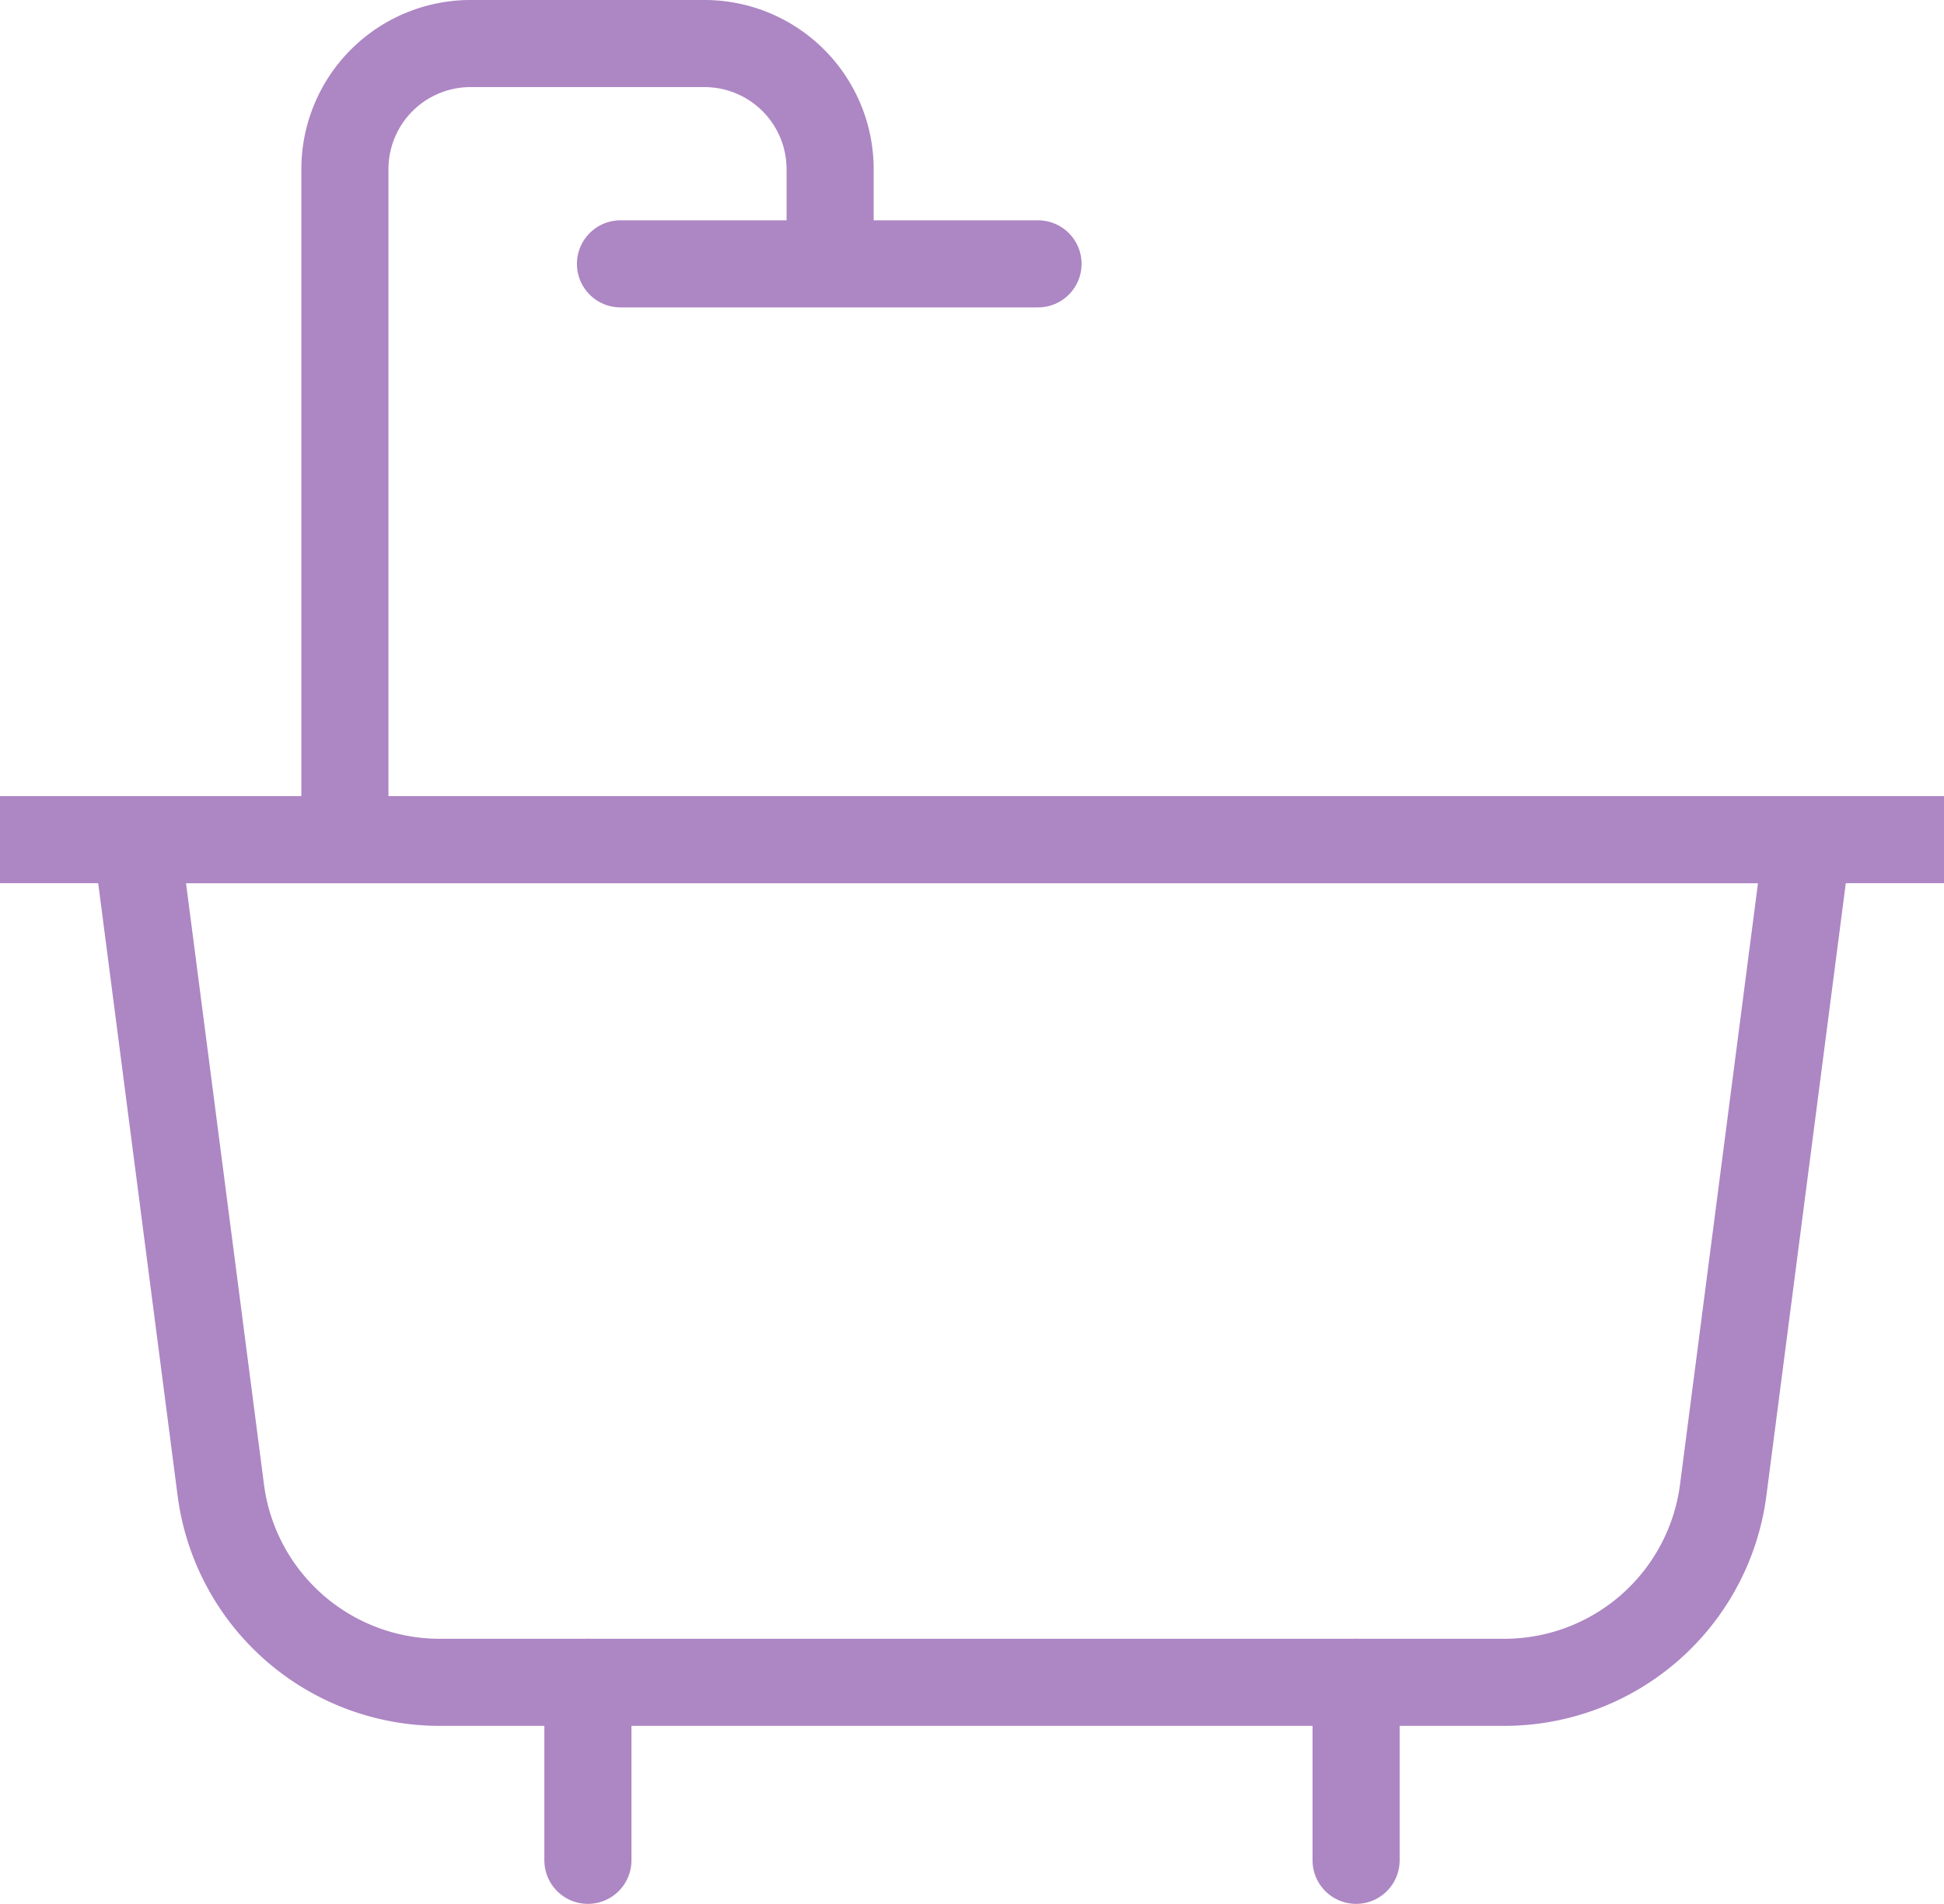 <svg xmlns="http://www.w3.org/2000/svg" width="22.32" height="21.863" viewBox="0 0 22.32 21.863">
  <g id="Group_3294" data-name="Group 3294" transform="translate(4929.104 10524.908)">
    <line id="Line_806" data-name="Line 806" x1="22.32" transform="translate(-4929.104 -10515.266)" fill="none" stroke="#ad86c4" stroke-width="1"/>
    <path id="Path_1736" data-name="Path 1736" d="M75.668,23.687H63.444a2.534,2.534,0,0,1-2.513-2.208l-.968-7.468H79.149l-.968,7.468A2.534,2.534,0,0,1,75.668,23.687Z" transform="translate(-4987.5 -10529.276)" fill="none" stroke="#ad86c4" stroke-width="1"/>
    <g id="Group_3180" data-name="Group 3180" transform="translate(-4987.5 -10529.276)">
      <line id="Line_807" data-name="Line 807" y2="2.044" transform="translate(65.146 23.687)" fill="none" stroke="#ad86c4" stroke-linecap="round" stroke-width="1"/>
      <line id="Line_808" data-name="Line 808" y2="2.044" transform="translate(73.966 23.687)" fill="none" stroke="#ad86c4" stroke-linecap="round" stroke-width="1"/>
    </g>
    <path id="Path_1737" data-name="Path 1737" d="M62.356,14.011v-7.7A1.443,1.443,0,0,1,63.8,4.868h2.684a1.443,1.443,0,0,1,1.443,1.443v1.1" transform="translate(-4987.5 -10529.276)" fill="none" stroke="#ad86c4" stroke-width="1"/>
    <line id="Line_811" data-name="Line 811" x2="4.794" transform="translate(-4921.98 -10521.878)" fill="none" stroke="#ad86c4" stroke-linecap="round" stroke-width="1"/>
  </g>
</svg>
